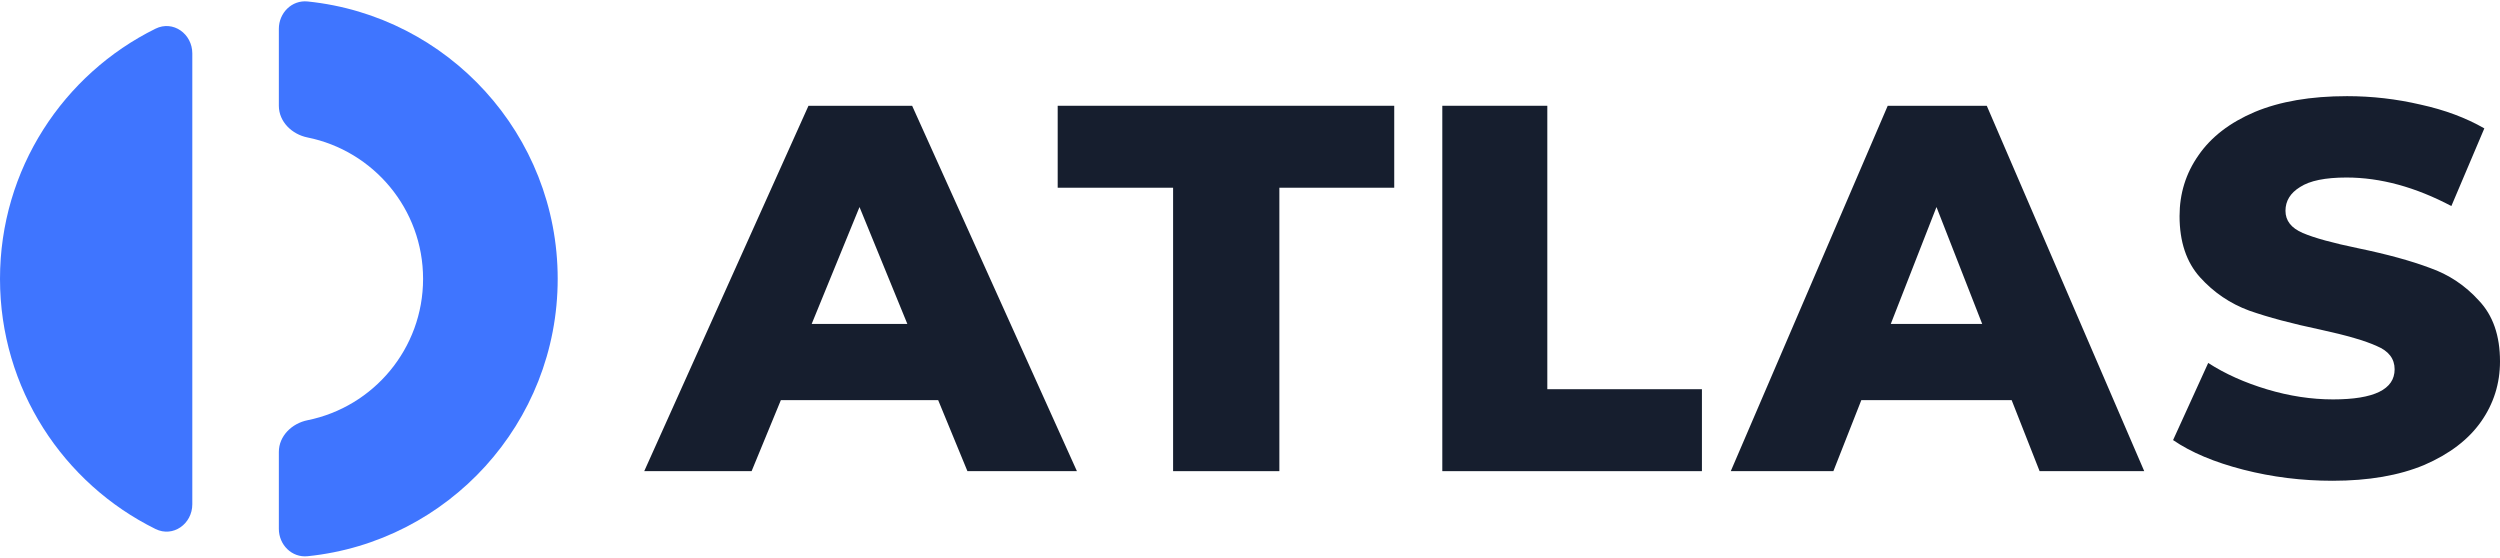 <svg viewBox="0 0 260 58" fill="none" xmlns="http://www.w3.org/2000/svg">
<path d="M29 55C29 56.657 30.347 58.016 31.995 57.847C46.604 56.348 58 44.005 58 29C58 13.995 46.604 1.652 31.995 0.153C30.347 -0.016 29 1.343 29 3V11C29 12.657 30.357 13.969 31.981 14.296C38.837 15.679 44 21.736 44 29C44 36.264 38.837 42.321 31.981 43.704C30.357 44.031 29 45.343 29 47V55Z" fill="#3F75FF"/>
<path d="M20 5.558C20 3.518 18.003 2.08 16.174 2.983C6.591 7.716 0 17.588 0 29C0 40.412 6.591 50.284 16.174 55.017C18.003 55.92 20 54.482 20 52.443V5.558Z" fill="#3F75FF"/>
<path d="M122.002 19.523H110V11H145V19.523H133.054V49H122.002V19.523Z" fill="#161E2E"/>
<path d="M160.921 40.477L177 40.477V49H150L150 11L160.921 11L160.921 40.477Z" fill="#161E2E"/>
<path d="M209.213 41.617H193.576L190.671 49H180L196.323 11H206.624L223 49H212.118L209.213 41.617ZM206.149 33.691L201.394 21.531L196.64 33.691H206.149Z" fill="#161E2E"/>
<path d="M97.571 41.617H81.208L78.167 49H67L84.082 11H94.862L112 49H100.612L97.571 41.617ZM94.365 33.691L89.389 21.531L84.414 33.691H94.365Z" fill="#161E2E"/>
<path d="M242.579 50C239.394 50 236.303 49.615 233.306 48.846C230.309 48.077 227.873 47.051 226 45.769L229.653 37.747C231.414 38.883 233.456 39.798 235.779 40.495C238.101 41.191 240.387 41.538 242.635 41.538C246.906 41.538 249.041 40.495 249.041 38.407C249.041 37.308 248.423 36.502 247.187 35.989C245.988 35.44 244.04 34.872 241.342 34.286C238.382 33.663 235.91 33.004 233.924 32.308C231.938 31.575 230.234 30.421 228.81 28.846C227.386 27.271 226.674 25.146 226.674 22.473C226.674 20.128 227.33 18.022 228.641 16.154C229.953 14.249 231.901 12.747 234.486 11.648C237.109 10.55 240.312 10 244.096 10C246.681 10 249.229 10.293 251.739 10.879C254.249 11.429 256.459 12.253 258.37 13.352L254.942 21.429C251.196 19.451 247.561 18.462 244.04 18.462C241.829 18.462 240.218 18.791 239.207 19.451C238.195 20.073 237.689 20.897 237.689 21.923C237.689 22.949 238.289 23.718 239.488 24.231C240.686 24.744 242.616 25.275 245.276 25.824C248.273 26.447 250.746 27.125 252.694 27.857C254.68 28.553 256.385 29.689 257.808 31.264C259.269 32.802 260 34.908 260 37.582C260 39.89 259.344 41.978 258.033 43.846C256.722 45.714 254.755 47.216 252.132 48.352C249.51 49.451 246.325 50 242.579 50Z" fill="#161E2E"/>
</svg>

